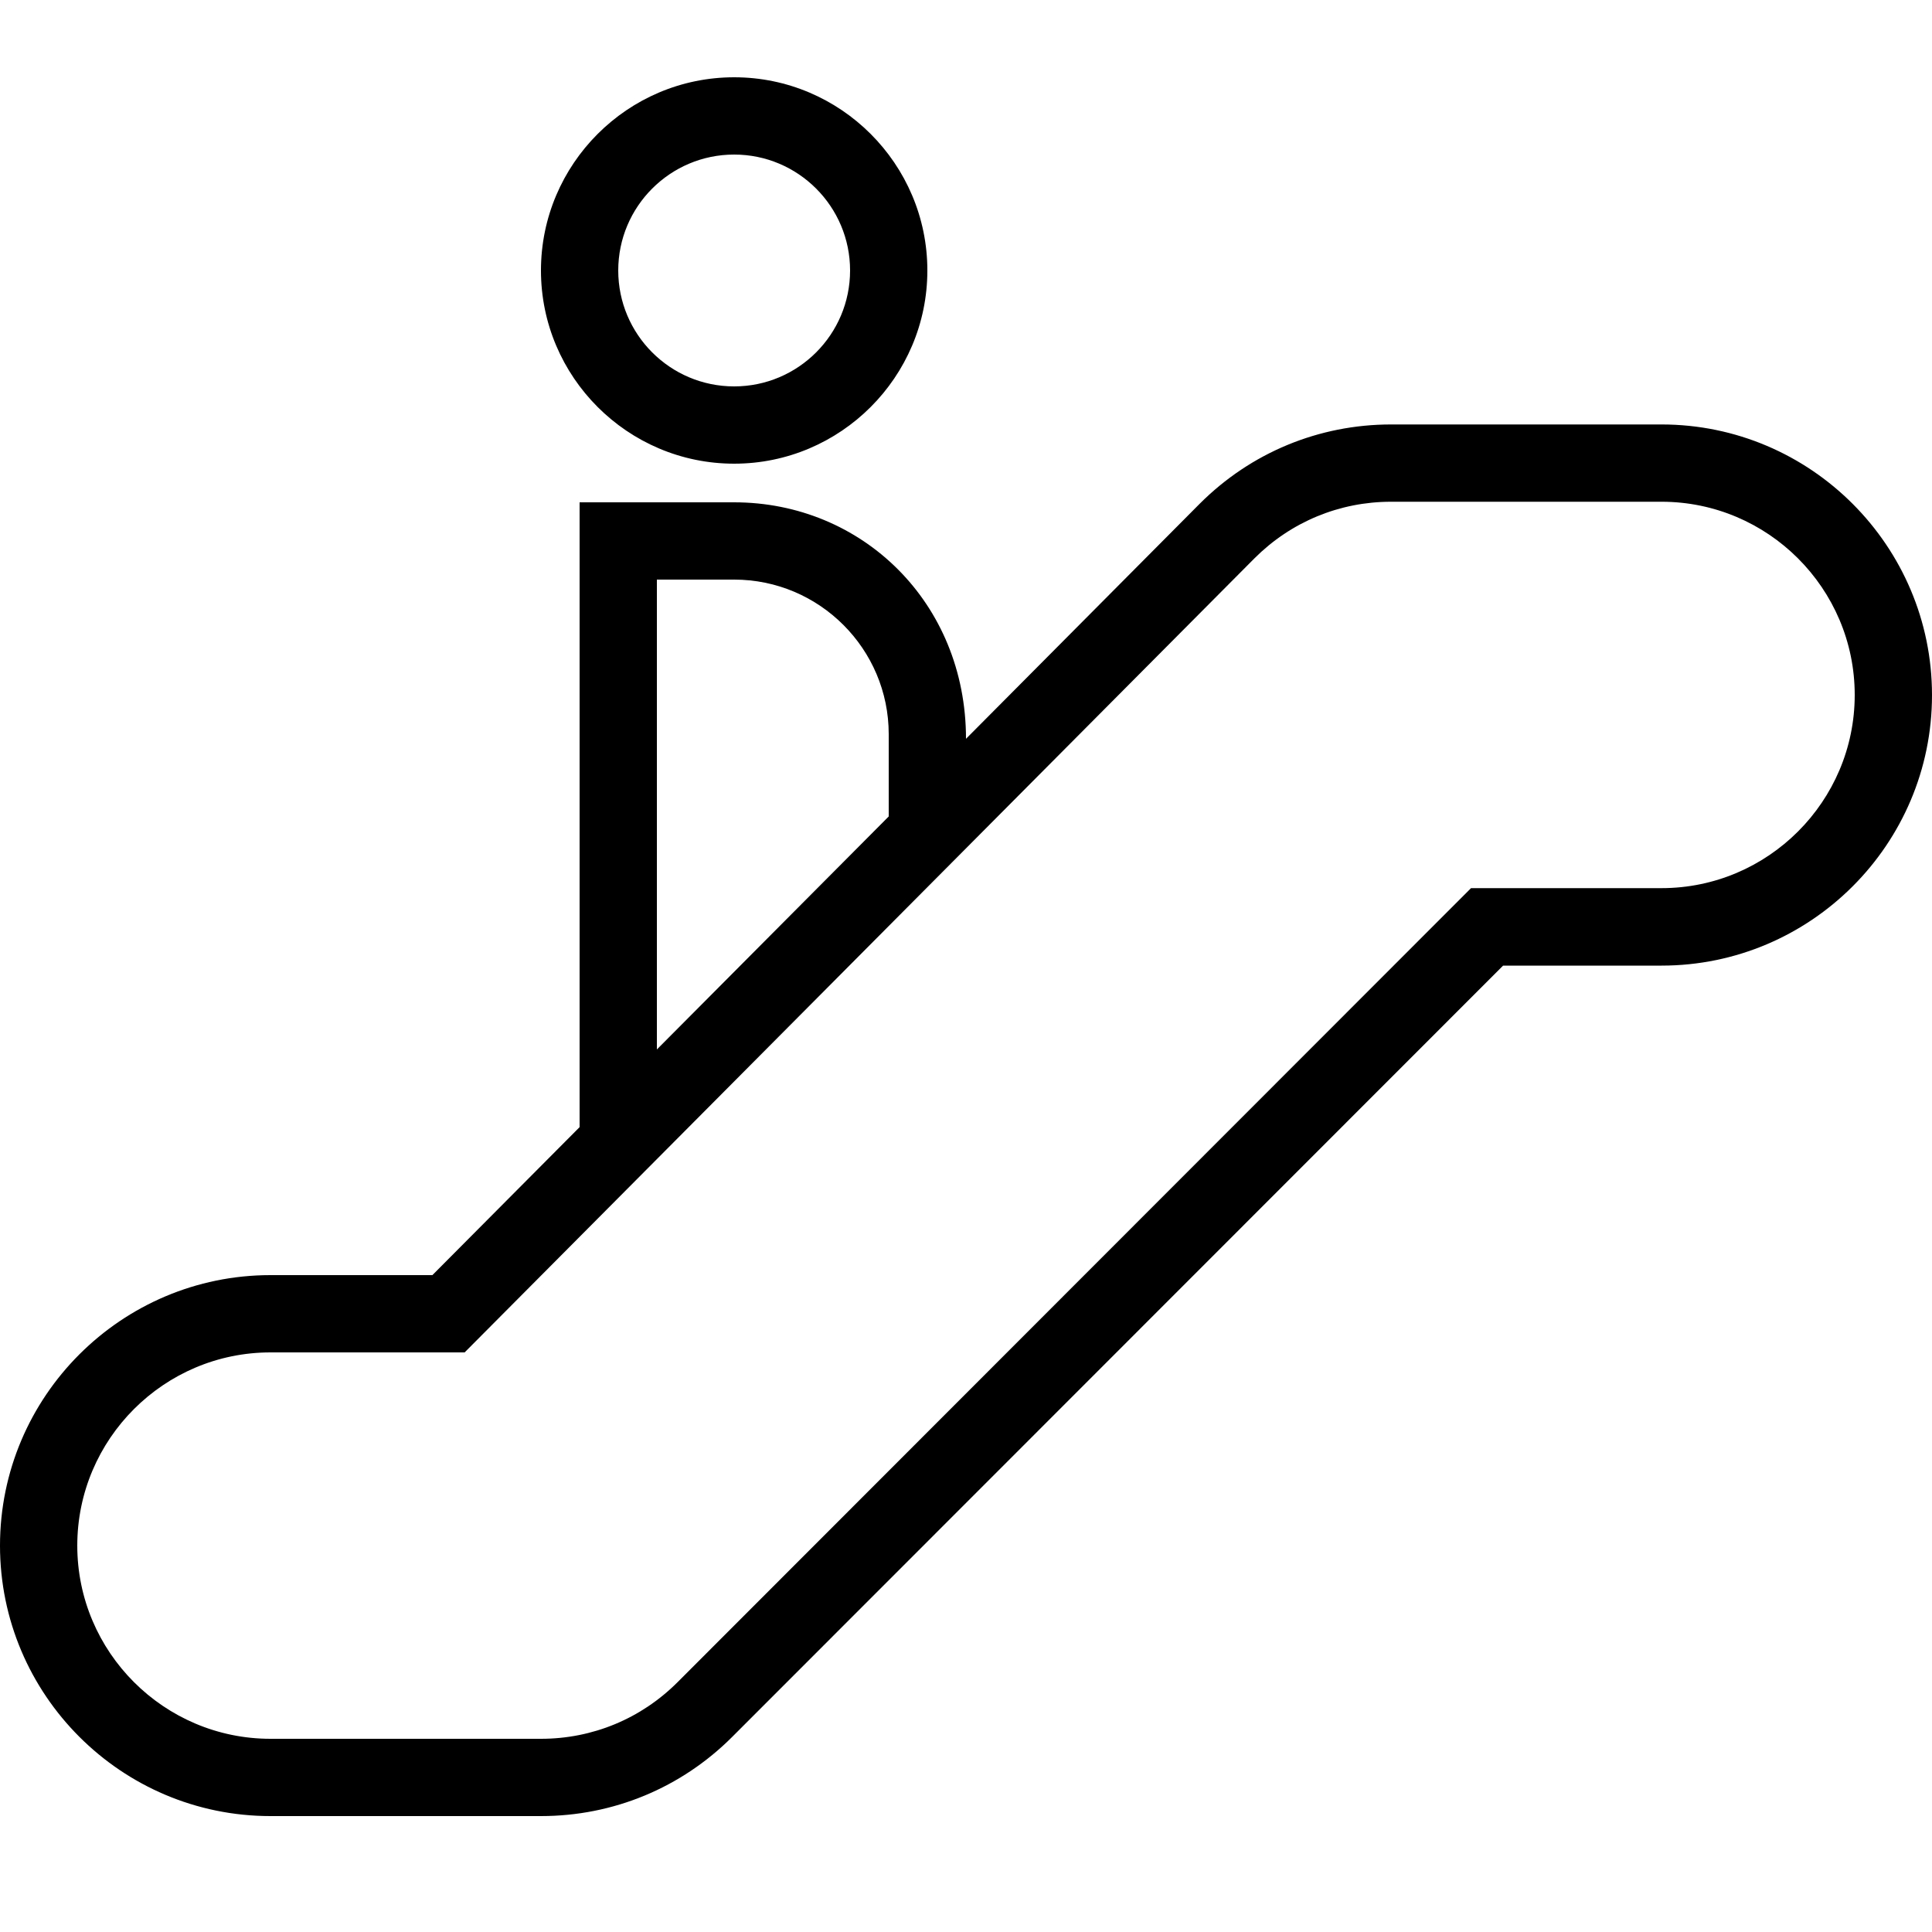 <?xml version="1.0" encoding="UTF-8"?> <!-- Generator: Adobe Illustrator 23.1.1, SVG Export Plug-In . SVG Version: 6.00 Build 0) --> <svg xmlns="http://www.w3.org/2000/svg" xmlns:xlink="http://www.w3.org/1999/xlink" id="icon" x="0px" y="0px" viewBox="0 0 1000 1000" style="enable-background:new 0 0 1000 1000;" xml:space="preserve"> <path d="M380,240c55.1,0,100-44.9,100-100S435.1,40,380,40S280,84.9,280,140S324.9,240,380,240z M380,80c33.1,0,60,26.9,60,60 s-26.9,60-60,60s-60-26.9-60-60S346.9,80,380,80z M860,219.7H720c-37.4,0-72.6,14.6-99,41L500,382.4c0-70.5-53.8-122.4-120-122.4 h-80v323.4L223.8,660H140C62.8,660,0,722.8,0,800s62.8,140,140,140h140c37.4,0,72.6-14.6,99-41l399-399.2h82 c77.2,0,140-62.8,140-140S937.2,219.7,860,219.7z M340,300h40c44.1,0,80,35.9,80,80v42.6L340,543.2V300z M860,459.7h-98.6 l-410.7,411c-18.9,18.9-44,29.3-70.7,29.3H140c-55.1,0-100-44.9-100-100s44.9-100,100-100h100.5l408.8-411 c18.9-18.9,44-29.3,70.7-29.3h140c55.1,0,100,44.9,100,100S915.1,459.7,860,459.7z"></path> </svg> 